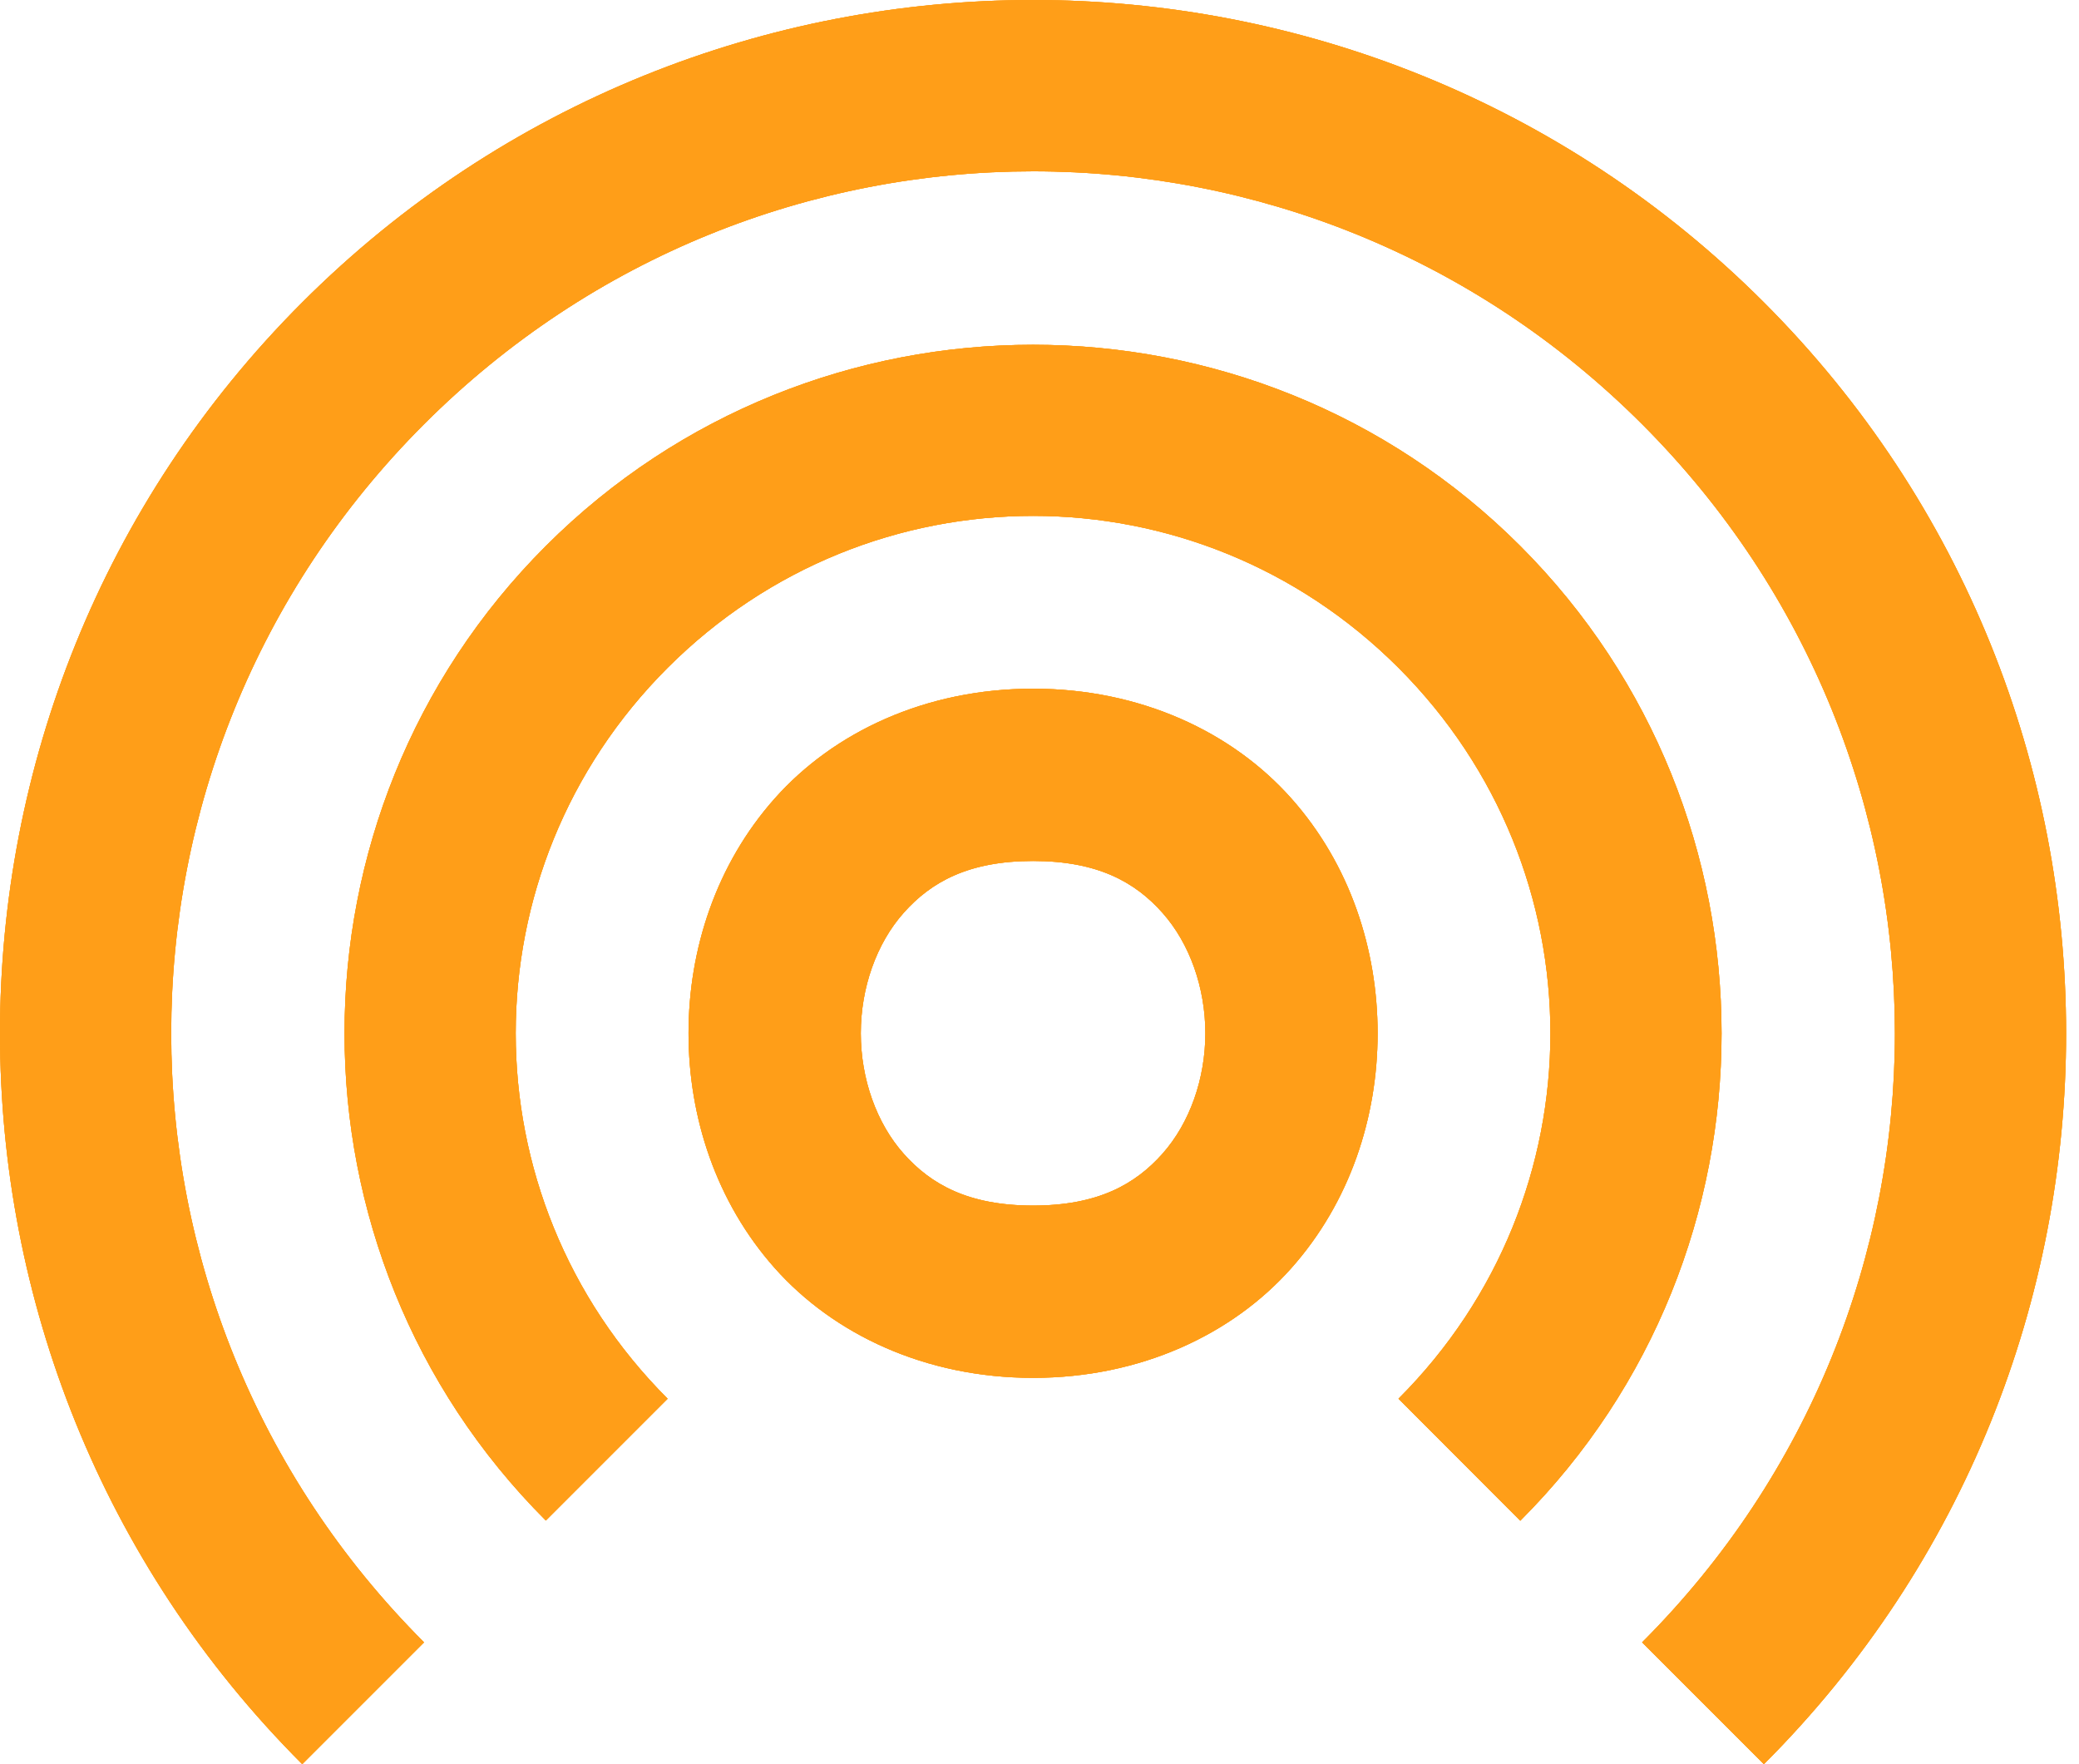 <?xml version="1.0" encoding="UTF-8"?>
<svg width="66px" height="56px" viewBox="0 0 66 56" version="1.1" xmlns="http://www.w3.org/2000/svg" xmlns:xlink="http://www.w3.org/1999/xlink">
    <title>ico-con-03</title>
    <defs>
        <linearGradient x1="0%" y1="49.988%" x2="100%" y2="49.988%" id="linearGradient-1">
            <stop stop-color="#00BFB3" offset="0%"></stop>
            <stop stop-color="#1DA8CC" offset="41%"></stop>
            <stop stop-color="#4489EC" offset="100%"></stop>
        </linearGradient>
        <linearGradient x1="-87.489%" y1="35.334%" x2="101.729%" y2="35.334%" id="linearGradient-2">
            <stop stop-color="#FEB400" offset="0%"></stop>
            <stop stop-color="#FEB400" offset="7.319%"></stop>
            <stop stop-color="#D02367" offset="100%"></stop>
        </linearGradient>
        <path d="M32.796,0 C24.392,0 15.991,3.203 9.595,9.598 C-3.198,22.388 -3.198,43.207 9.595,56 L13.462,52.133 C2.759,41.43 2.759,24.164 13.462,13.465 C24.164,2.764 41.43,2.762 52.13,13.465 C62.83,24.167 62.832,41.433 52.13,52.133 L55.997,56 C68.79,43.21 68.787,22.39 55.997,9.598 C49.602,3.201 41.2,0 32.796,0 Z M32.796,10.944 C27.192,10.944 21.589,13.072 17.328,17.331 C8.807,25.85 8.807,39.745 17.328,48.266 L21.195,44.399 C14.764,37.968 14.764,27.627 21.195,21.198 C27.627,14.769 37.968,14.768 44.396,21.198 C50.826,27.63 50.827,37.971 44.396,44.399 L48.263,48.272 C56.785,39.753 56.781,25.853 48.263,17.331 C44.004,13.07 38.4,10.944 32.796,10.944 Z M32.796,21.861 C29.378,21.861 26.466,23.241 24.597,25.343 C22.729,27.445 21.858,30.14 21.858,32.799 C21.858,35.457 22.729,38.153 24.597,40.255 C26.466,42.357 29.378,43.737 32.796,43.737 C36.214,43.737 39.126,42.357 40.994,40.255 C42.863,38.153 43.734,35.457 43.734,32.799 C43.734,30.14 42.863,27.445 40.994,25.343 C39.126,23.241 36.214,21.861 32.796,21.861 Z M32.796,27.33 C34.847,27.33 36.037,28 36.903,28.975 C37.769,29.949 38.265,31.356 38.265,32.799 C38.265,34.242 37.769,35.649 36.903,36.623 C36.037,37.597 34.847,38.268 32.796,38.268 C30.745,38.268 29.555,37.597 28.689,36.623 C27.823,35.649 27.327,34.242 27.327,32.799 C27.327,31.356 27.823,29.949 28.689,28.975 C29.555,28 30.745,27.33 32.796,27.33 Z" id="path-3"></path>
        <linearGradient x1="0%" y1="49.988%" x2="100%" y2="49.988%" id="linearGradient-4">
            <stop stop-color="#FF9E18" offset="0%"></stop>
            <stop stop-color="#FF9E18" offset="41%"></stop>
            <stop stop-color="#FF9E18" offset="100%"></stop>
        </linearGradient>
        <linearGradient x1="-87.489%" y1="35.334%" x2="101.729%" y2="35.334%" id="linearGradient-5">
            <stop stop-color="#FF9E18" offset="0%"></stop>
            <stop stop-color="#FF9E18" offset="7.319%"></stop>
            <stop stop-color="#FF9E18" offset="100%"></stop>
        </linearGradient>
    </defs>
    <g id="Products" stroke="none" stroke-width="1" fill="none" fill-rule="evenodd">
        <g id="Wholesale-&gt;-Connectivity" transform="translate(-949, -1777)" fill-rule="nonzero">
            <g id="Group-9" transform="translate(140, 1717)">
                <g id="Group-7" transform="translate(780, 0)">
                    <g id="Shape" transform="translate(29, 60)">
                        <use fill="url(#linearGradient-4)" xlink:href="#path-3"></use>
                        <use fill="url(#linearGradient-4)" xlink:href="#path-3"></use>
                        <use fill="url(#linearGradient-5)" xlink:href="#path-3"></use>
                    </g>
                </g>
            </g>
        </g>
    </g>
</svg>